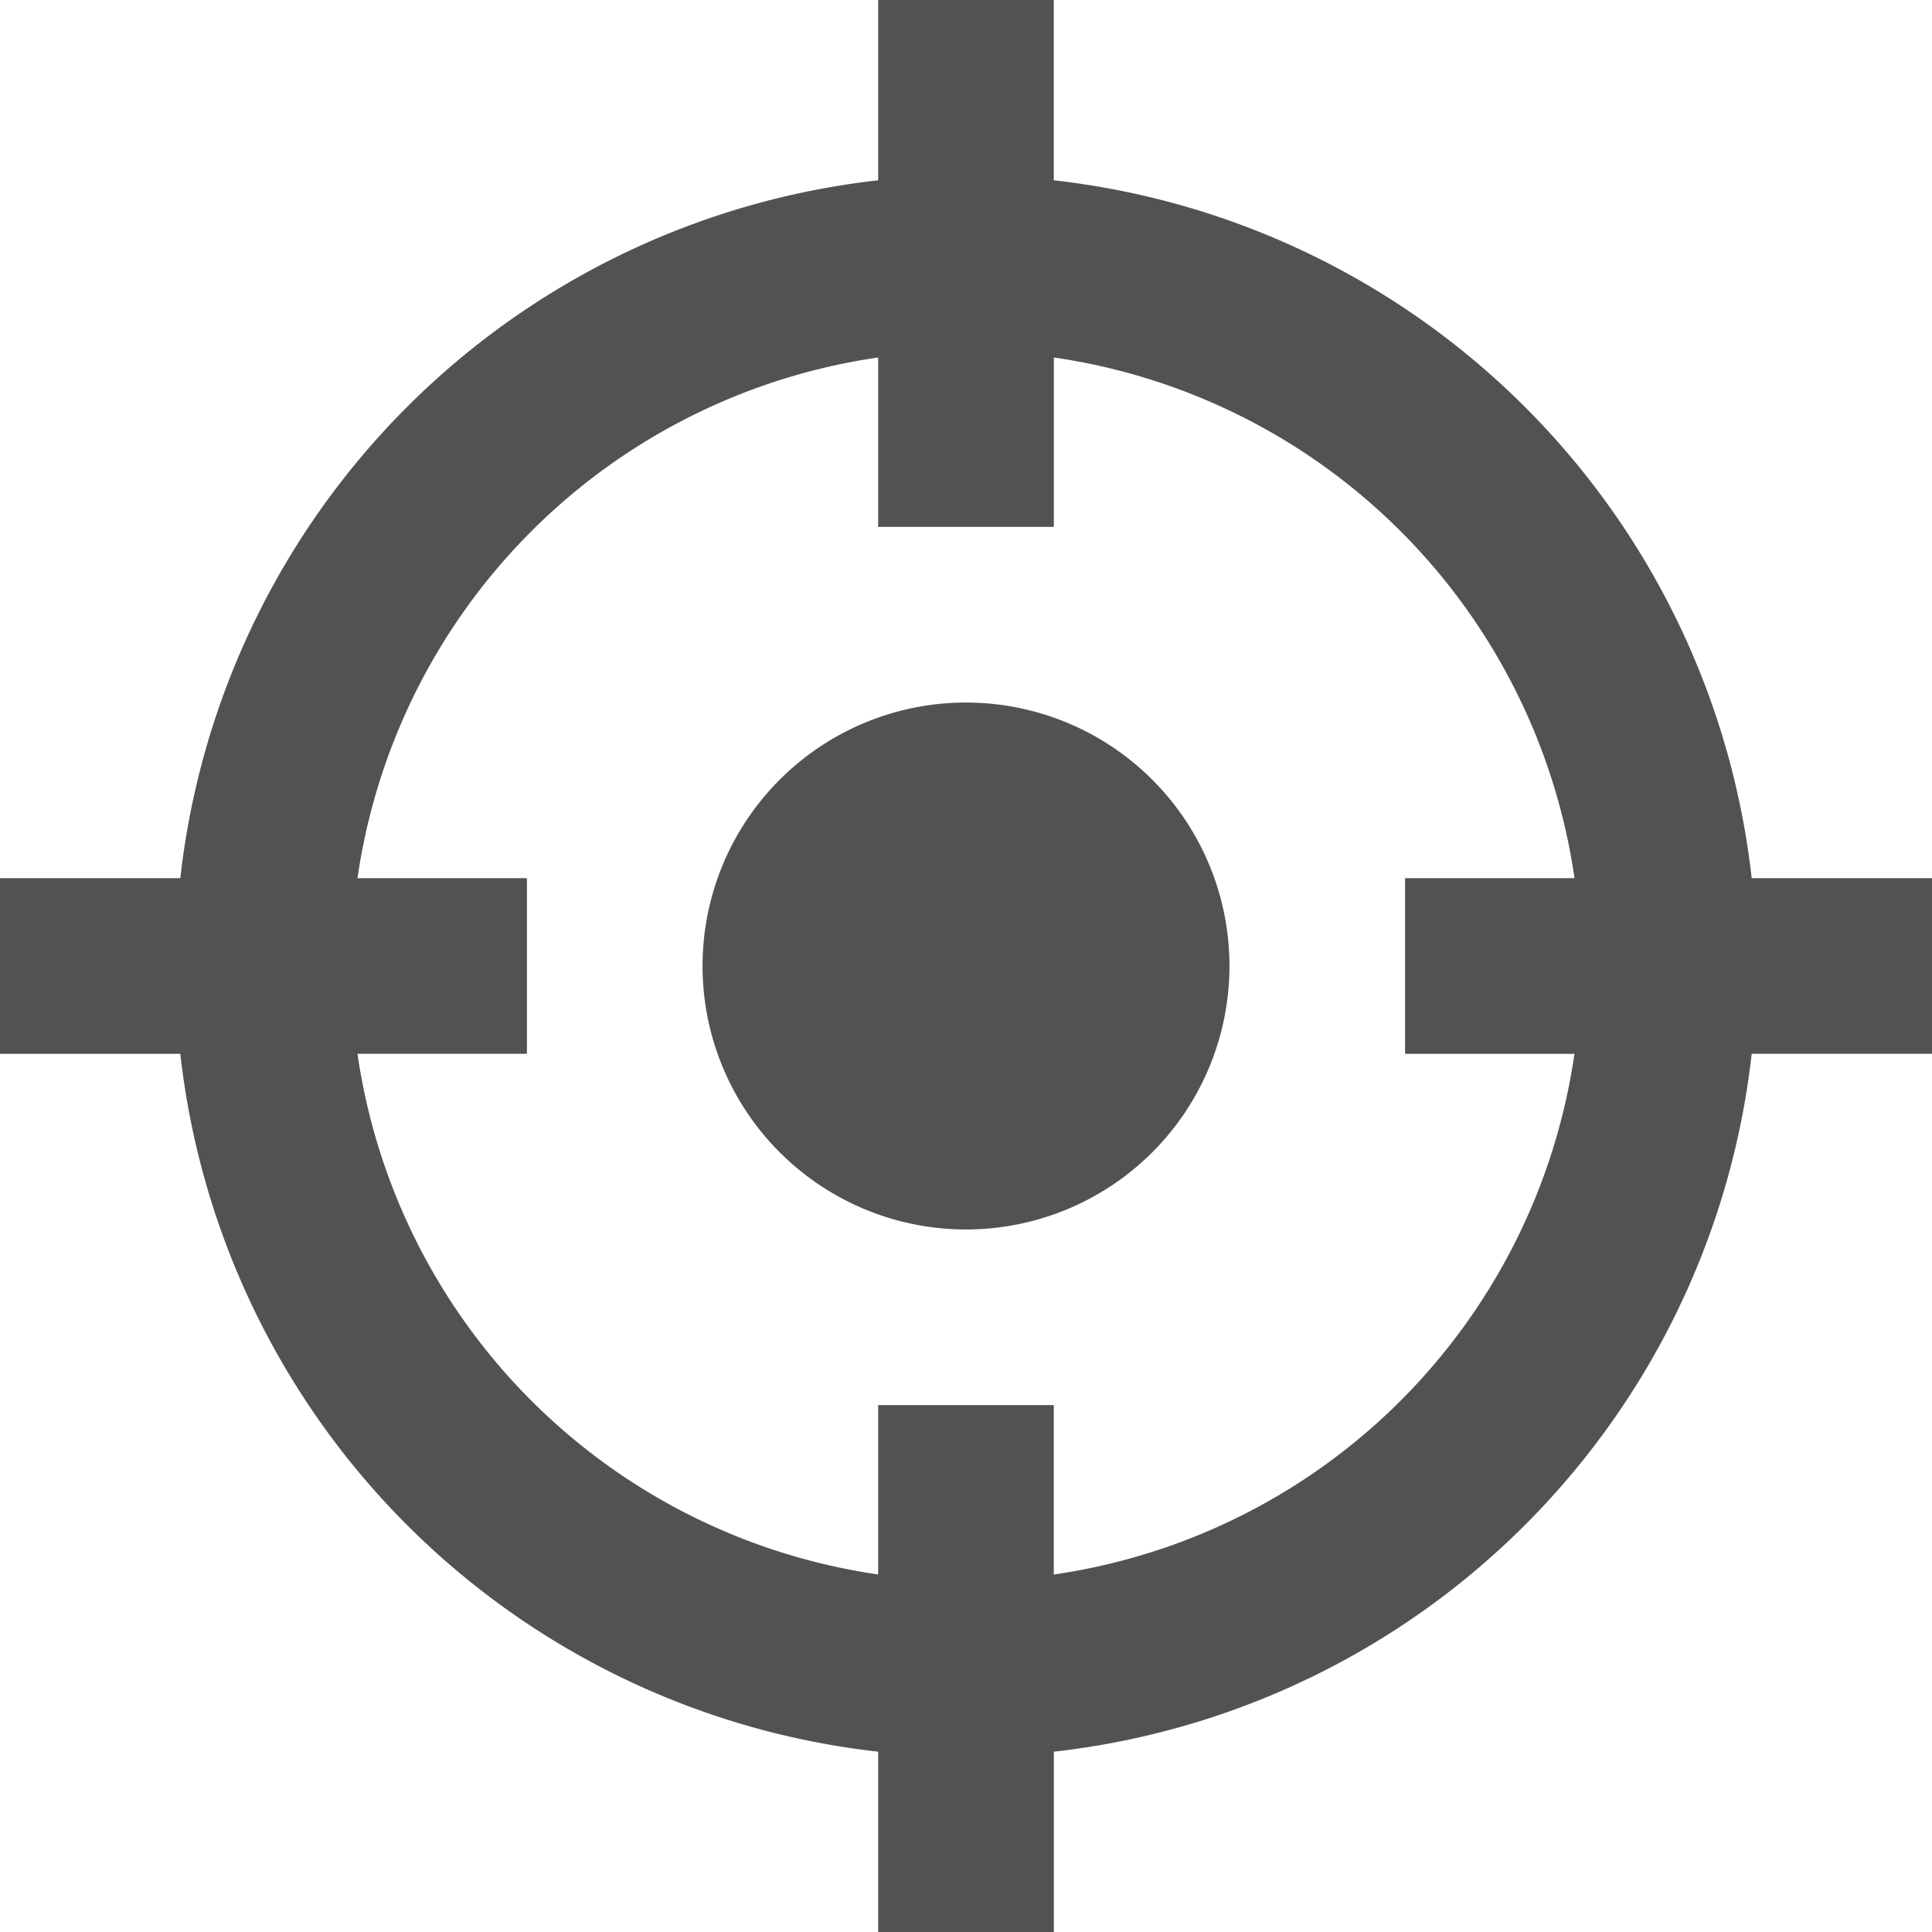 <svg xmlns="http://www.w3.org/2000/svg" width="30" height="30" viewBox="0 0 30 30">
  <path id="Path_40" data-name="Path 40" d="M14.636,6.551a9.552,9.552,0,0,0-8.085,8.085H9.182v2.727H6.551a9.552,9.552,0,0,0,8.085,8.085V22.818h2.727v2.631a9.552,9.552,0,0,0,8.085-8.085H22.818V14.636h2.631a9.552,9.552,0,0,0-8.085-8.085V9.182H14.636ZM3.8,14.636A12.278,12.278,0,0,1,14.636,3.8V1h2.727V3.8A12.278,12.278,0,0,1,28.2,14.636H31v2.727H28.2A12.278,12.278,0,0,1,17.364,28.2V31H14.636V28.2A12.278,12.278,0,0,1,3.8,17.364H1V14.636ZM20.091,16A4.091,4.091,0,1,1,16,11.909,4.091,4.091,0,0,1,20.091,16Z" transform="translate(-1 -1)" fill="#525253"/>
</svg>

